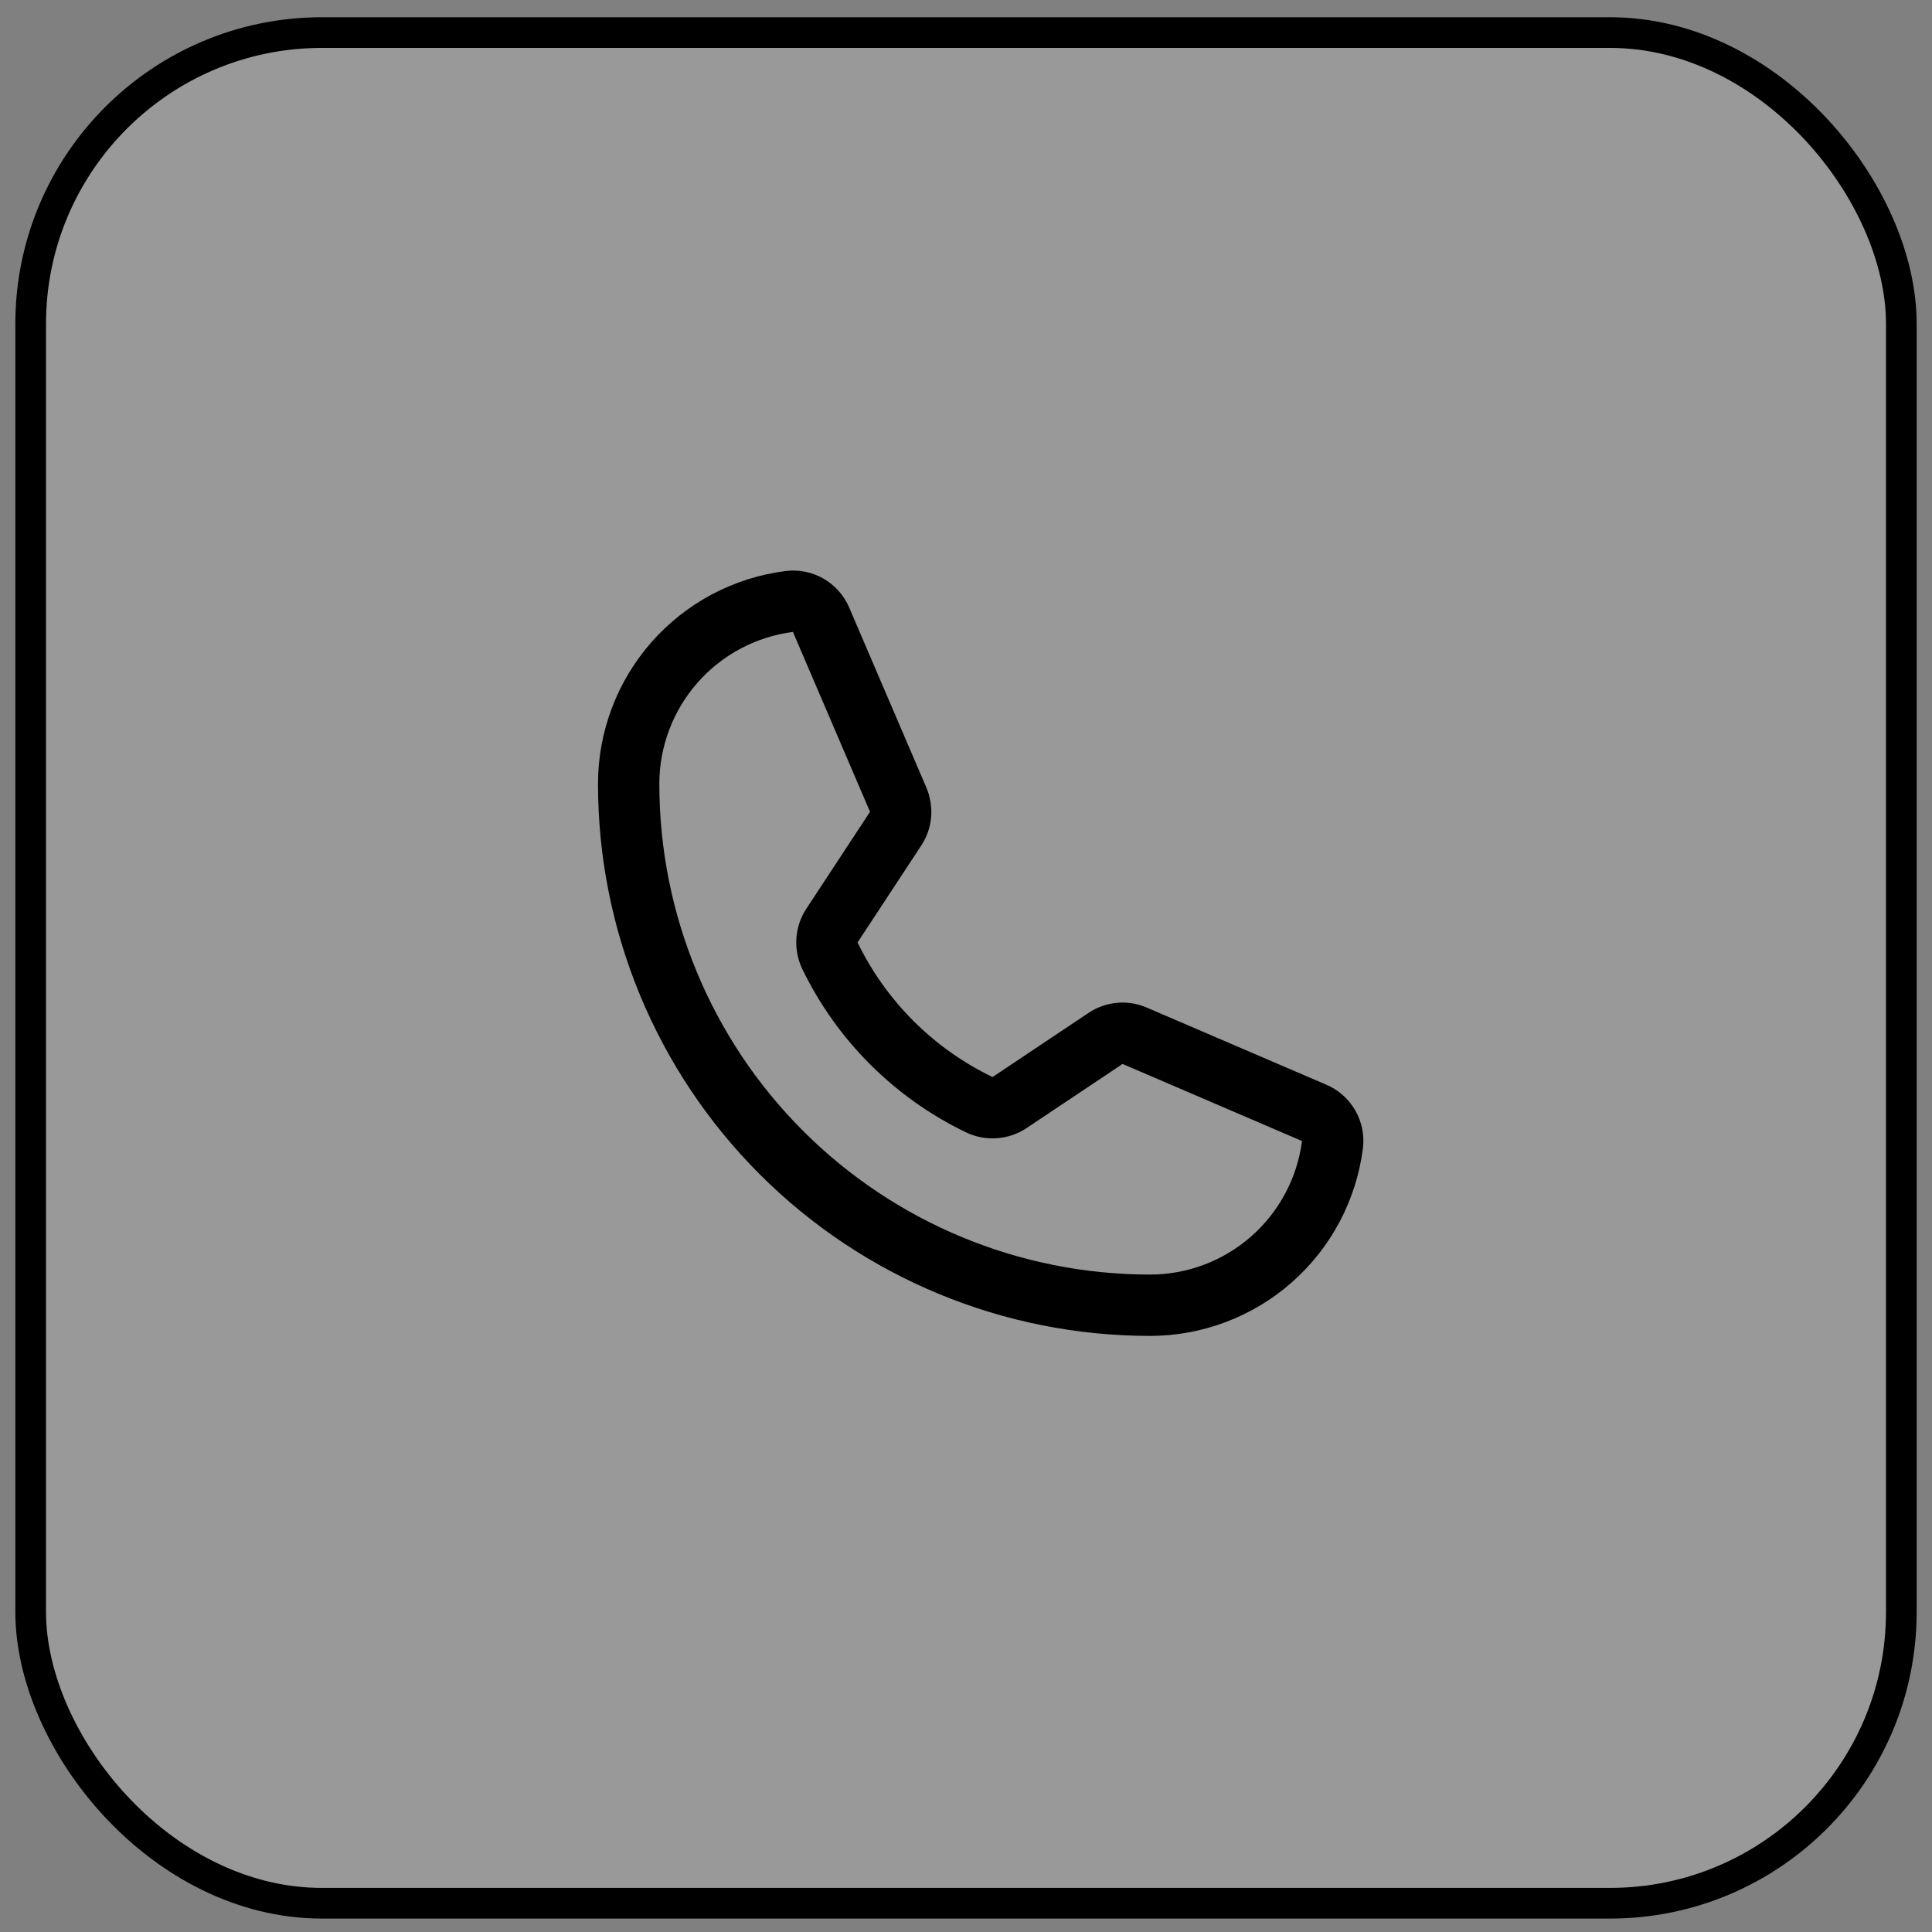 <svg width="63" height="63" viewBox="0 0 63 63" fill="none" xmlns="http://www.w3.org/2000/svg">
<rect x="0" y="0" width="63" height="63" fill="#808080" stroke="none"/>
<rect x="1" y="1.062" width="61" height="61" rx="9.5" fill="white" fill-opacity="0.2"/>
<rect x="1" y="1.062" width="61" height="61" rx="9.5" stroke="black"/>
<path d="M27.062 31.163C28.091 33.288 29.81 35.002 31.938 36.025C32.094 36.099 32.268 36.132 32.441 36.118C32.614 36.105 32.781 36.047 32.925 35.95L36.05 33.862C36.188 33.769 36.348 33.712 36.514 33.697C36.68 33.681 36.847 33.708 37 33.775L42.85 36.288C43.05 36.371 43.217 36.517 43.325 36.705C43.434 36.892 43.478 37.11 43.45 37.325C43.265 38.772 42.558 40.102 41.463 41.066C40.368 42.03 38.959 42.562 37.5 42.562C32.991 42.562 28.667 40.772 25.479 37.583C22.291 34.395 20.5 30.071 20.5 25.562C20.5 24.104 21.032 22.695 21.996 21.599C22.96 20.504 24.29 19.798 25.738 19.613C25.952 19.585 26.17 19.629 26.358 19.737C26.545 19.846 26.692 20.013 26.775 20.212L29.288 26.075C29.353 26.226 29.38 26.39 29.367 26.553C29.354 26.717 29.301 26.874 29.212 27.012L27.125 30.188C27.032 30.331 26.977 30.496 26.967 30.667C26.956 30.838 26.989 31.008 27.062 31.163V31.163Z" stroke="black" stroke-width="2" stroke-linecap="round" stroke-linejoin="round"/>
</svg>
